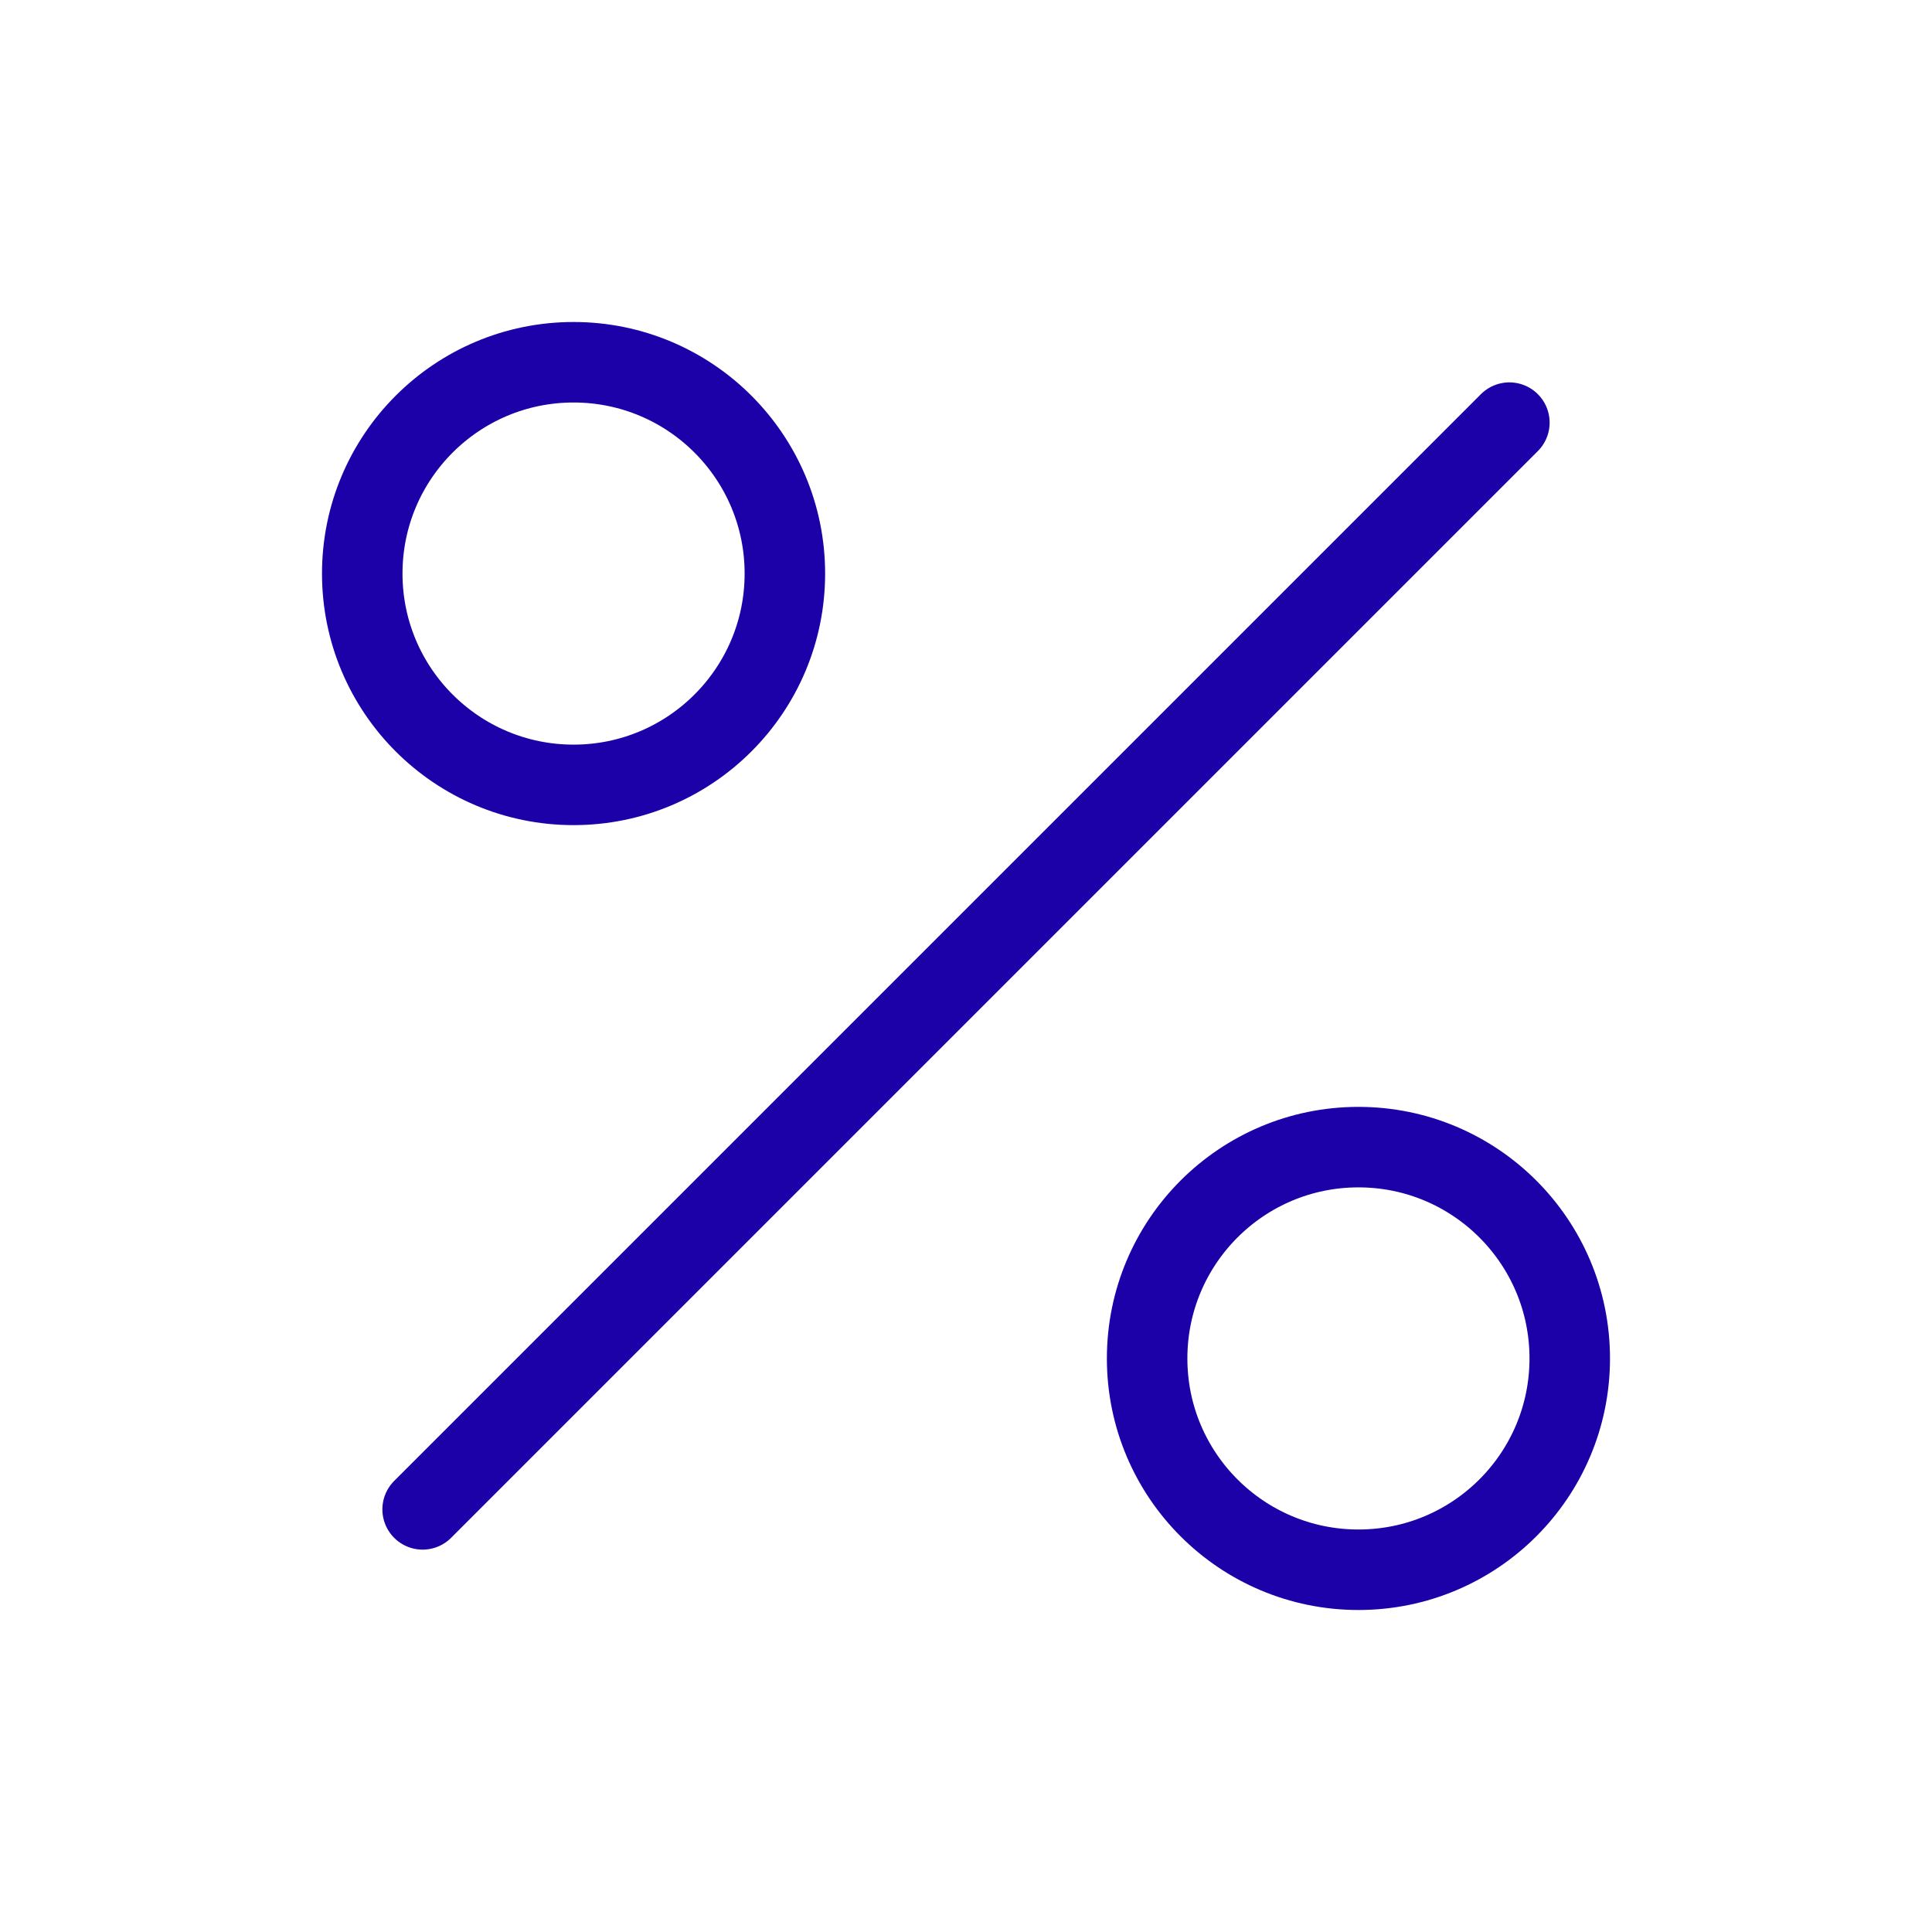 <svg width="48" height="48" viewBox="0 0 48 48" fill="none" xmlns="http://www.w3.org/2000/svg">
<path d="M37.5 10.5L10.5 37.5" stroke="#1C01A9" stroke-width="2" stroke-linecap="round" stroke-linejoin="round"/>
<path d="M14.25 19.5C17.149 19.5 19.5 17.149 19.5 14.25C19.5 11.351 17.149 9 14.25 9C11.351 9 9 11.351 9 14.25C9 17.149 11.351 19.5 14.25 19.5Z" stroke="#1C01A9" stroke-width="2" stroke-miterlimit="10"/>
<path d="M33.75 39C36.65 39 39 36.65 39 33.75C39 30.851 36.65 28.5 33.75 28.5C30.851 28.5 28.5 30.851 28.5 33.75C28.5 36.65 30.851 39 33.75 39Z" stroke="#1C01A9" stroke-width="2" stroke-miterlimit="10"/>
</svg>
